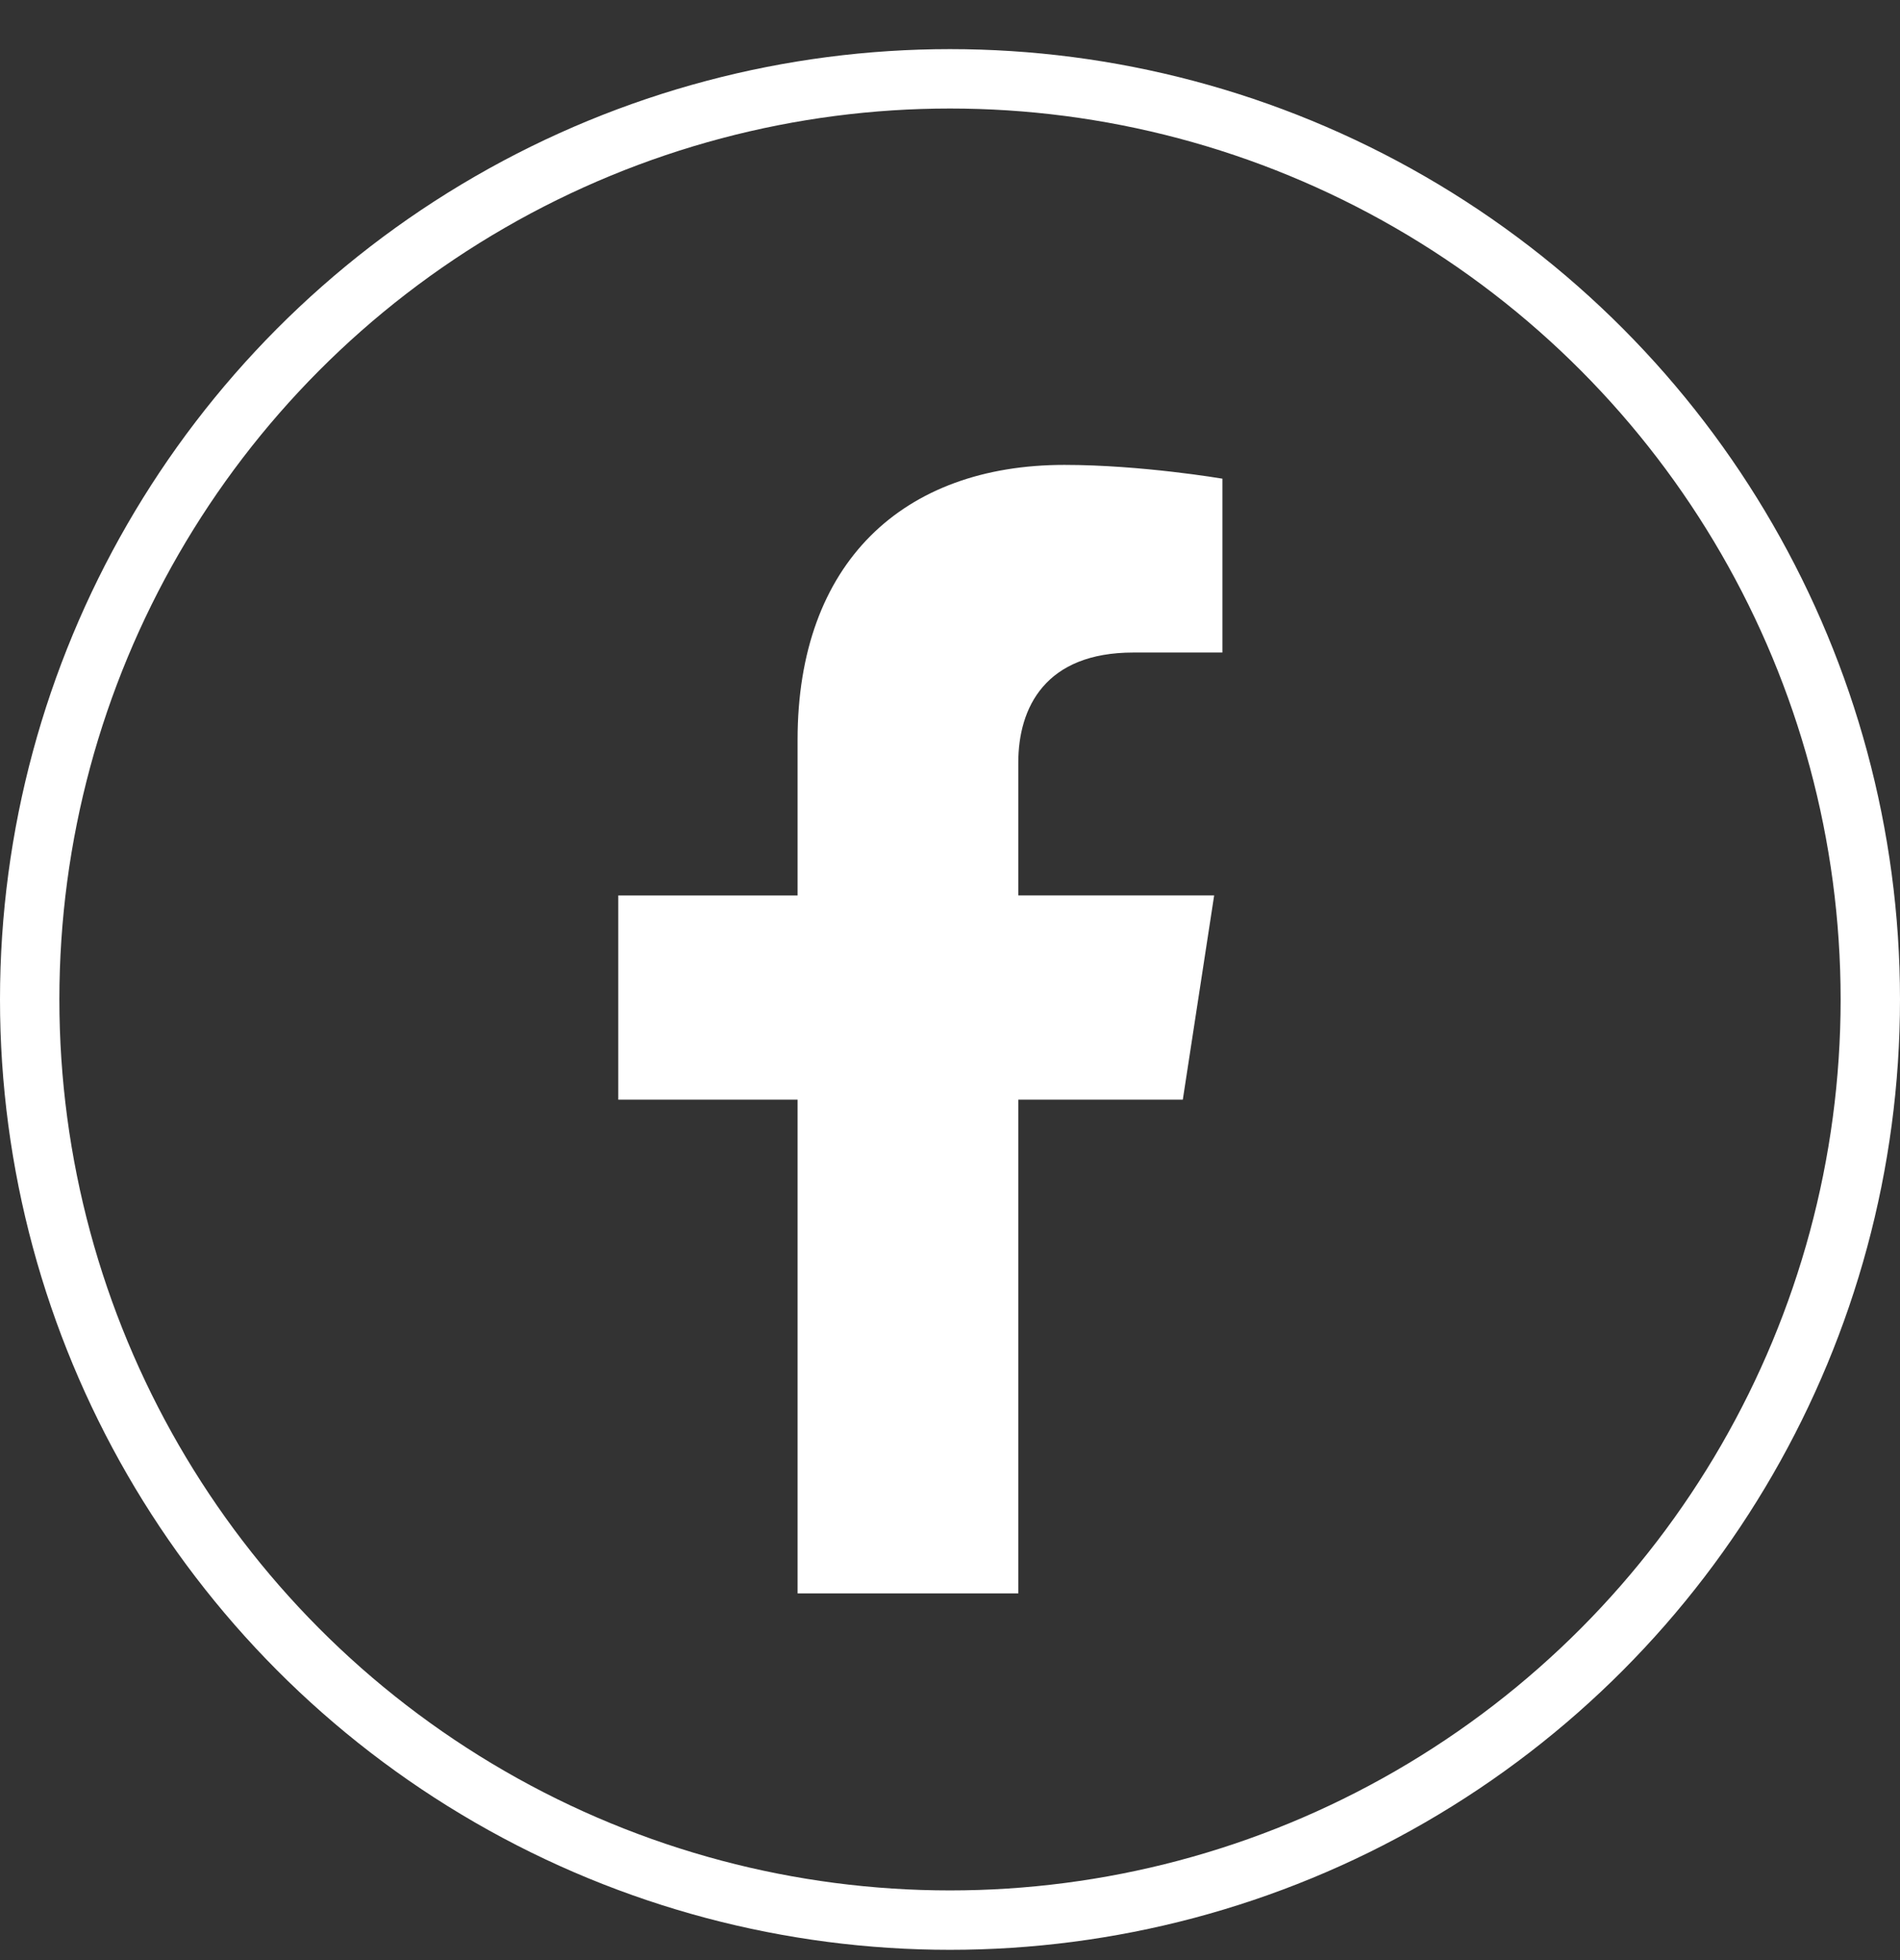 <svg width="32" height="33" viewBox="0 0 32 33" fill="none" xmlns="http://www.w3.org/2000/svg">
<rect x="0" y="0" width="32" height="33" fill="#333333" stroke="none"/>
<g clip-path="url(#clip0_10930_3098)">
<path d="M19.921 18.514L20.449 15.075H17.15V12.844C17.15 11.904 17.61 10.986 19.088 10.986H20.588V8.059C20.588 8.059 19.227 7.827 17.926 7.827C15.209 7.827 13.433 9.474 13.433 12.455V15.076H10.413V18.514H13.433V26.826H17.15V18.514L19.921 18.514Z" fill="white"/>
</g>
<circle cx="16" cy="16.827" r="15.5" stroke="white"/>
<defs>
<clipPath id="clip0_10930_3098">
<rect width="18.999" height="18.999" fill="white" transform="translate(6 7.827)"/>
</clipPath>
</defs>
</svg>

